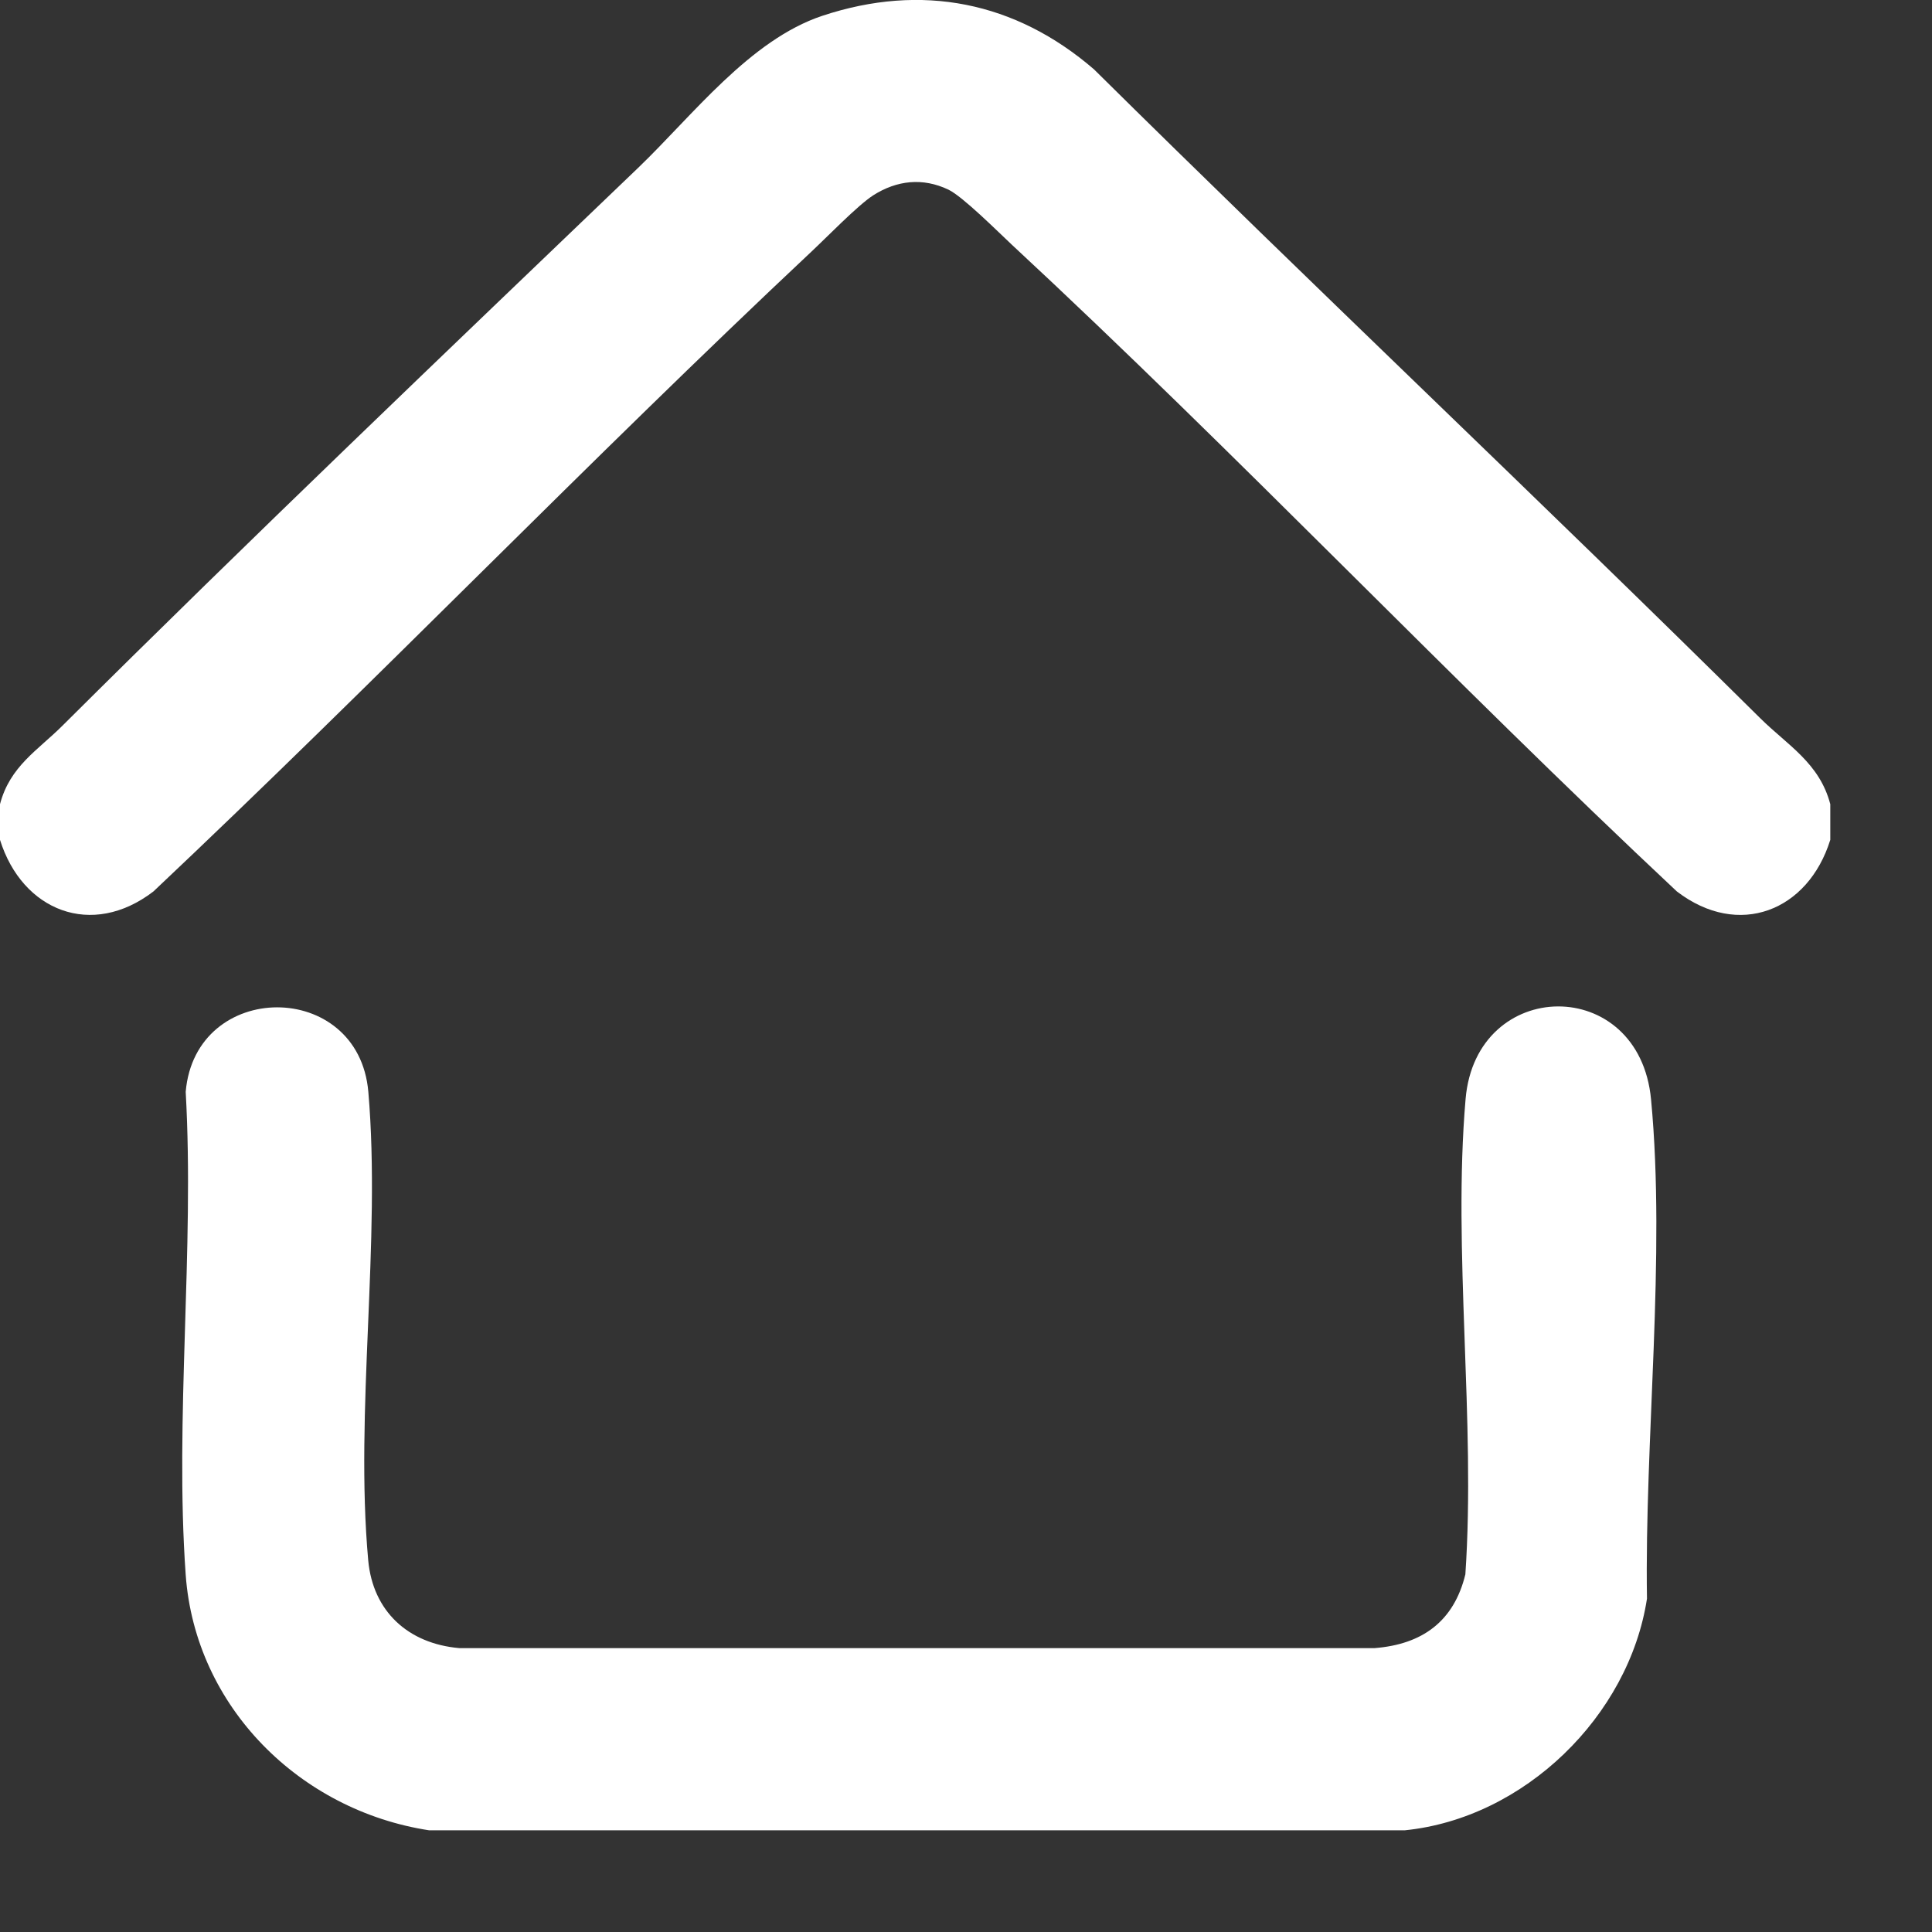 <svg width="17" height="17" viewBox="0 0 17 17" fill="none" xmlns="http://www.w3.org/2000/svg">
<rect x="0" y="0" width="17" height="17" fill="#333333" stroke="none"/>
<g clip-path="url(#clip0_3171_2383)">
<path d="M12.362 16.105H3.775C2.641 15.931 1.718 15.021 1.634 13.857C1.536 12.483 1.712 10.993 1.634 9.607C1.719 8.619 3.155 8.613 3.241 9.607C3.354 10.921 3.121 12.418 3.24 13.729C3.281 14.18 3.593 14.463 4.041 14.502H12.096C12.514 14.469 12.793 14.268 12.894 13.853C12.986 12.501 12.781 11.005 12.896 9.67C12.988 8.594 14.425 8.573 14.528 9.675C14.659 11.056 14.47 12.67 14.492 14.067C14.333 15.102 13.411 15.999 12.362 16.105V16.105Z" fill="white"/>
<path d="M16.105 7.076V7.39C15.91 8.017 15.298 8.26 14.755 7.844C12.771 5.985 10.894 4.001 8.902 2.152C8.779 2.037 8.472 1.73 8.346 1.669C8.12 1.561 7.892 1.586 7.683 1.719C7.547 1.807 7.277 2.086 7.14 2.214C5.179 4.055 3.308 5.998 1.35 7.844C0.808 8.26 0.196 8.016 0 7.39V7.076C0.088 6.741 0.333 6.602 0.551 6.384C2.216 4.727 3.919 3.103 5.616 1.476C6.093 1.018 6.598 0.351 7.236 0.139C8.11 -0.151 8.935 0.014 9.626 0.61C11.566 2.529 13.552 4.402 15.491 6.322C15.73 6.558 16.01 6.714 16.105 7.076L16.105 7.076Z" fill="white"/>
</g>
<defs>
<clipPath id="clip0_3171_2383">
<rect width="16.105" height="16.105" fill="white"/>
</clipPath>
</defs>
</svg>
